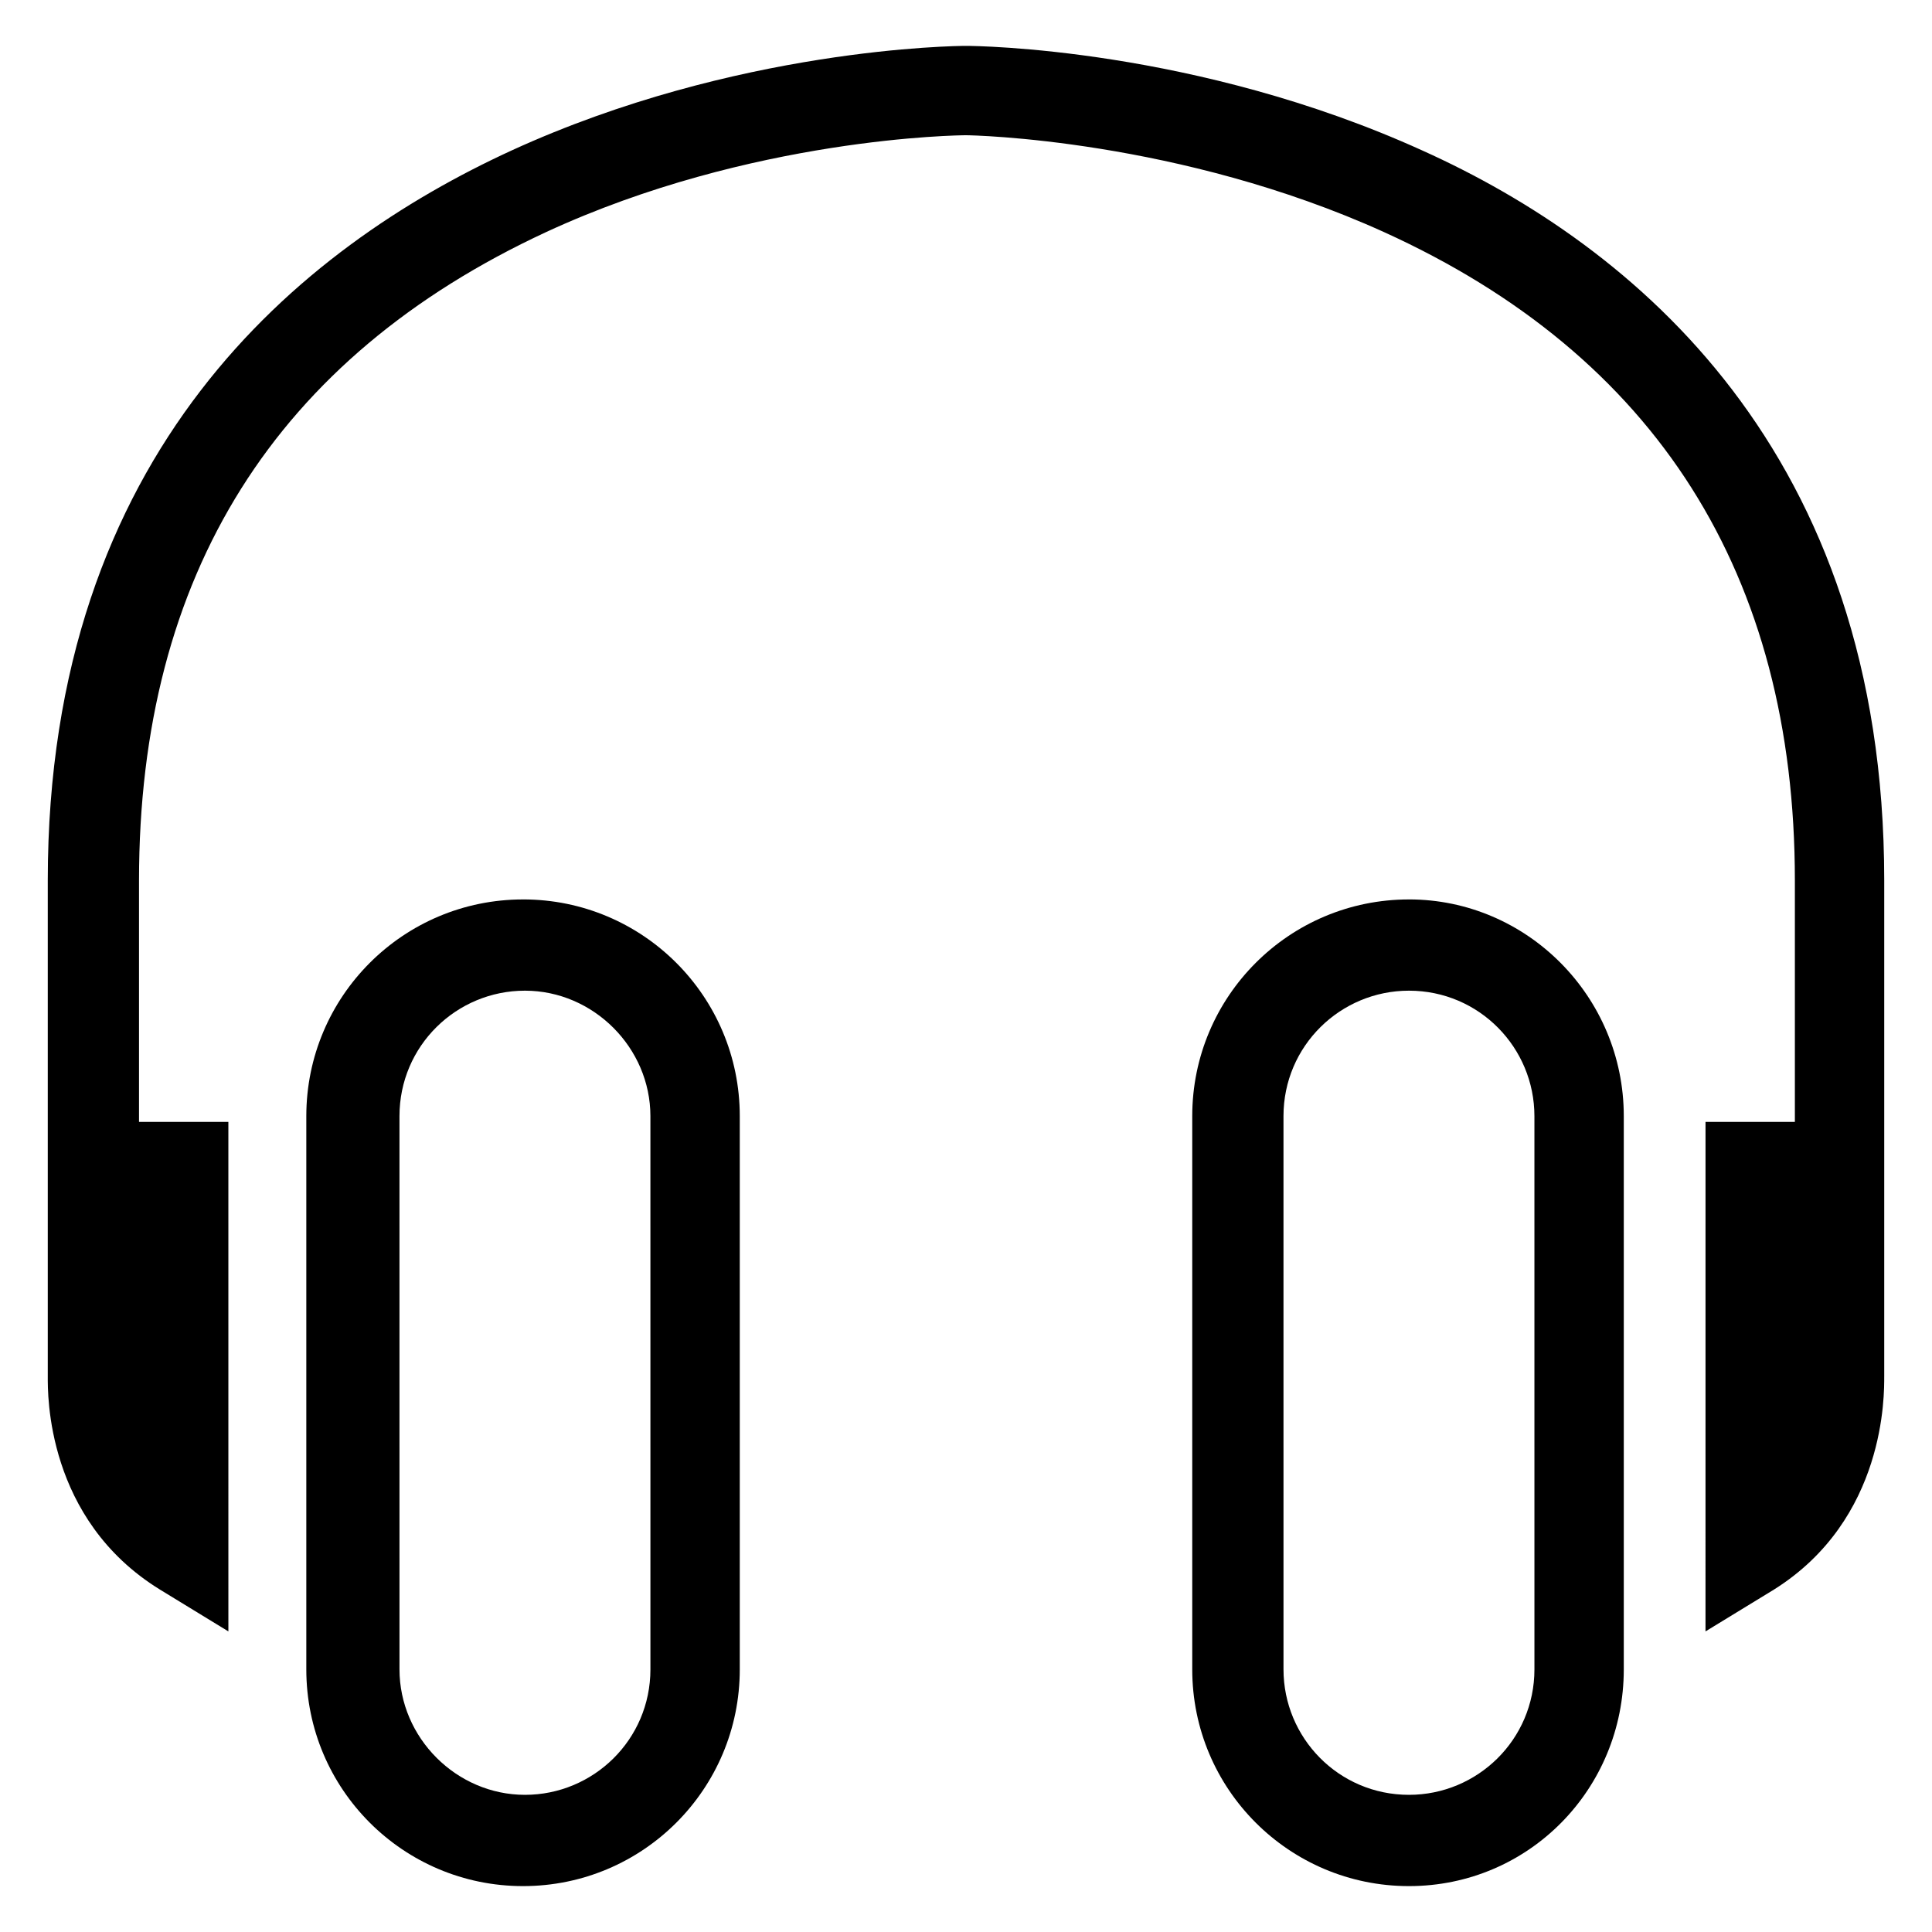 <?xml version="1.0" encoding="UTF-8"?>
<!-- Uploaded to: SVG Repo, www.svgrepo.com, Generator: SVG Repo Mixer Tools -->
<svg fill="#000000" width="800px" height="800px" version="1.1" viewBox="144 144 512 512" xmlns="http://www.w3.org/2000/svg">
 <g>
  <path d="m282.61 382.36c-31.738 0-57.434 25.695-57.434 57.434v146.61c0 31.738 25.695 57.434 57.434 57.434 31.742 0.004 57.438-25.691 57.438-57.434v-146.61c0-31.742-25.695-57.438-57.438-57.438zm33.758 204.04c0 18.641-15.113 33.25-33.25 33.25-18.137 0-33.25-15.113-33.25-33.25l-0.004-146.61c0-18.641 15.113-33.25 33.25-33.25s33.25 15.113 33.25 33.25z"/>
  <path d="m517.39 382.36c-31.738 0-57.434 25.695-57.434 57.434v146.61c0 31.738 25.695 57.434 57.434 57.434 31.738 0.004 56.93-25.691 56.93-57.434v-146.61c0-31.742-25.695-57.438-56.93-57.438zm33.25 204.04c0 18.641-15.113 33.25-33.25 33.25-18.641 0-33.25-15.113-33.25-33.25l-0.004-146.61c0-18.641 15.113-33.25 33.25-33.25 18.641 0 33.25 15.113 33.25 33.25z"/>
  <path d="m643.34 508.82v-131.49c0-113.86-66.504-168.27-122.43-193.46-59.953-27.207-118.4-27.711-120.91-27.711-2.519 0-60.961 0.504-120.41 27.711-55.926 25.691-122.93 79.598-122.93 193.46v131.5c0 4.535-0.504 37.785 29.727 56.426l18.137 11.082-0.004-135.02h-23.68v-63.984c0-81.113 36.273-138.55 107.82-171.8 54.41-25.191 109.83-25.695 111.34-25.695s56.426 1.008 110.84 25.695c72.043 32.746 108.82 90.688 108.82 171.8v63.984h-23.68l-0.004 135.02 18.137-11.082c29.727-18.645 29.223-51.895 29.223-56.43z"/>
 </g>
</svg>